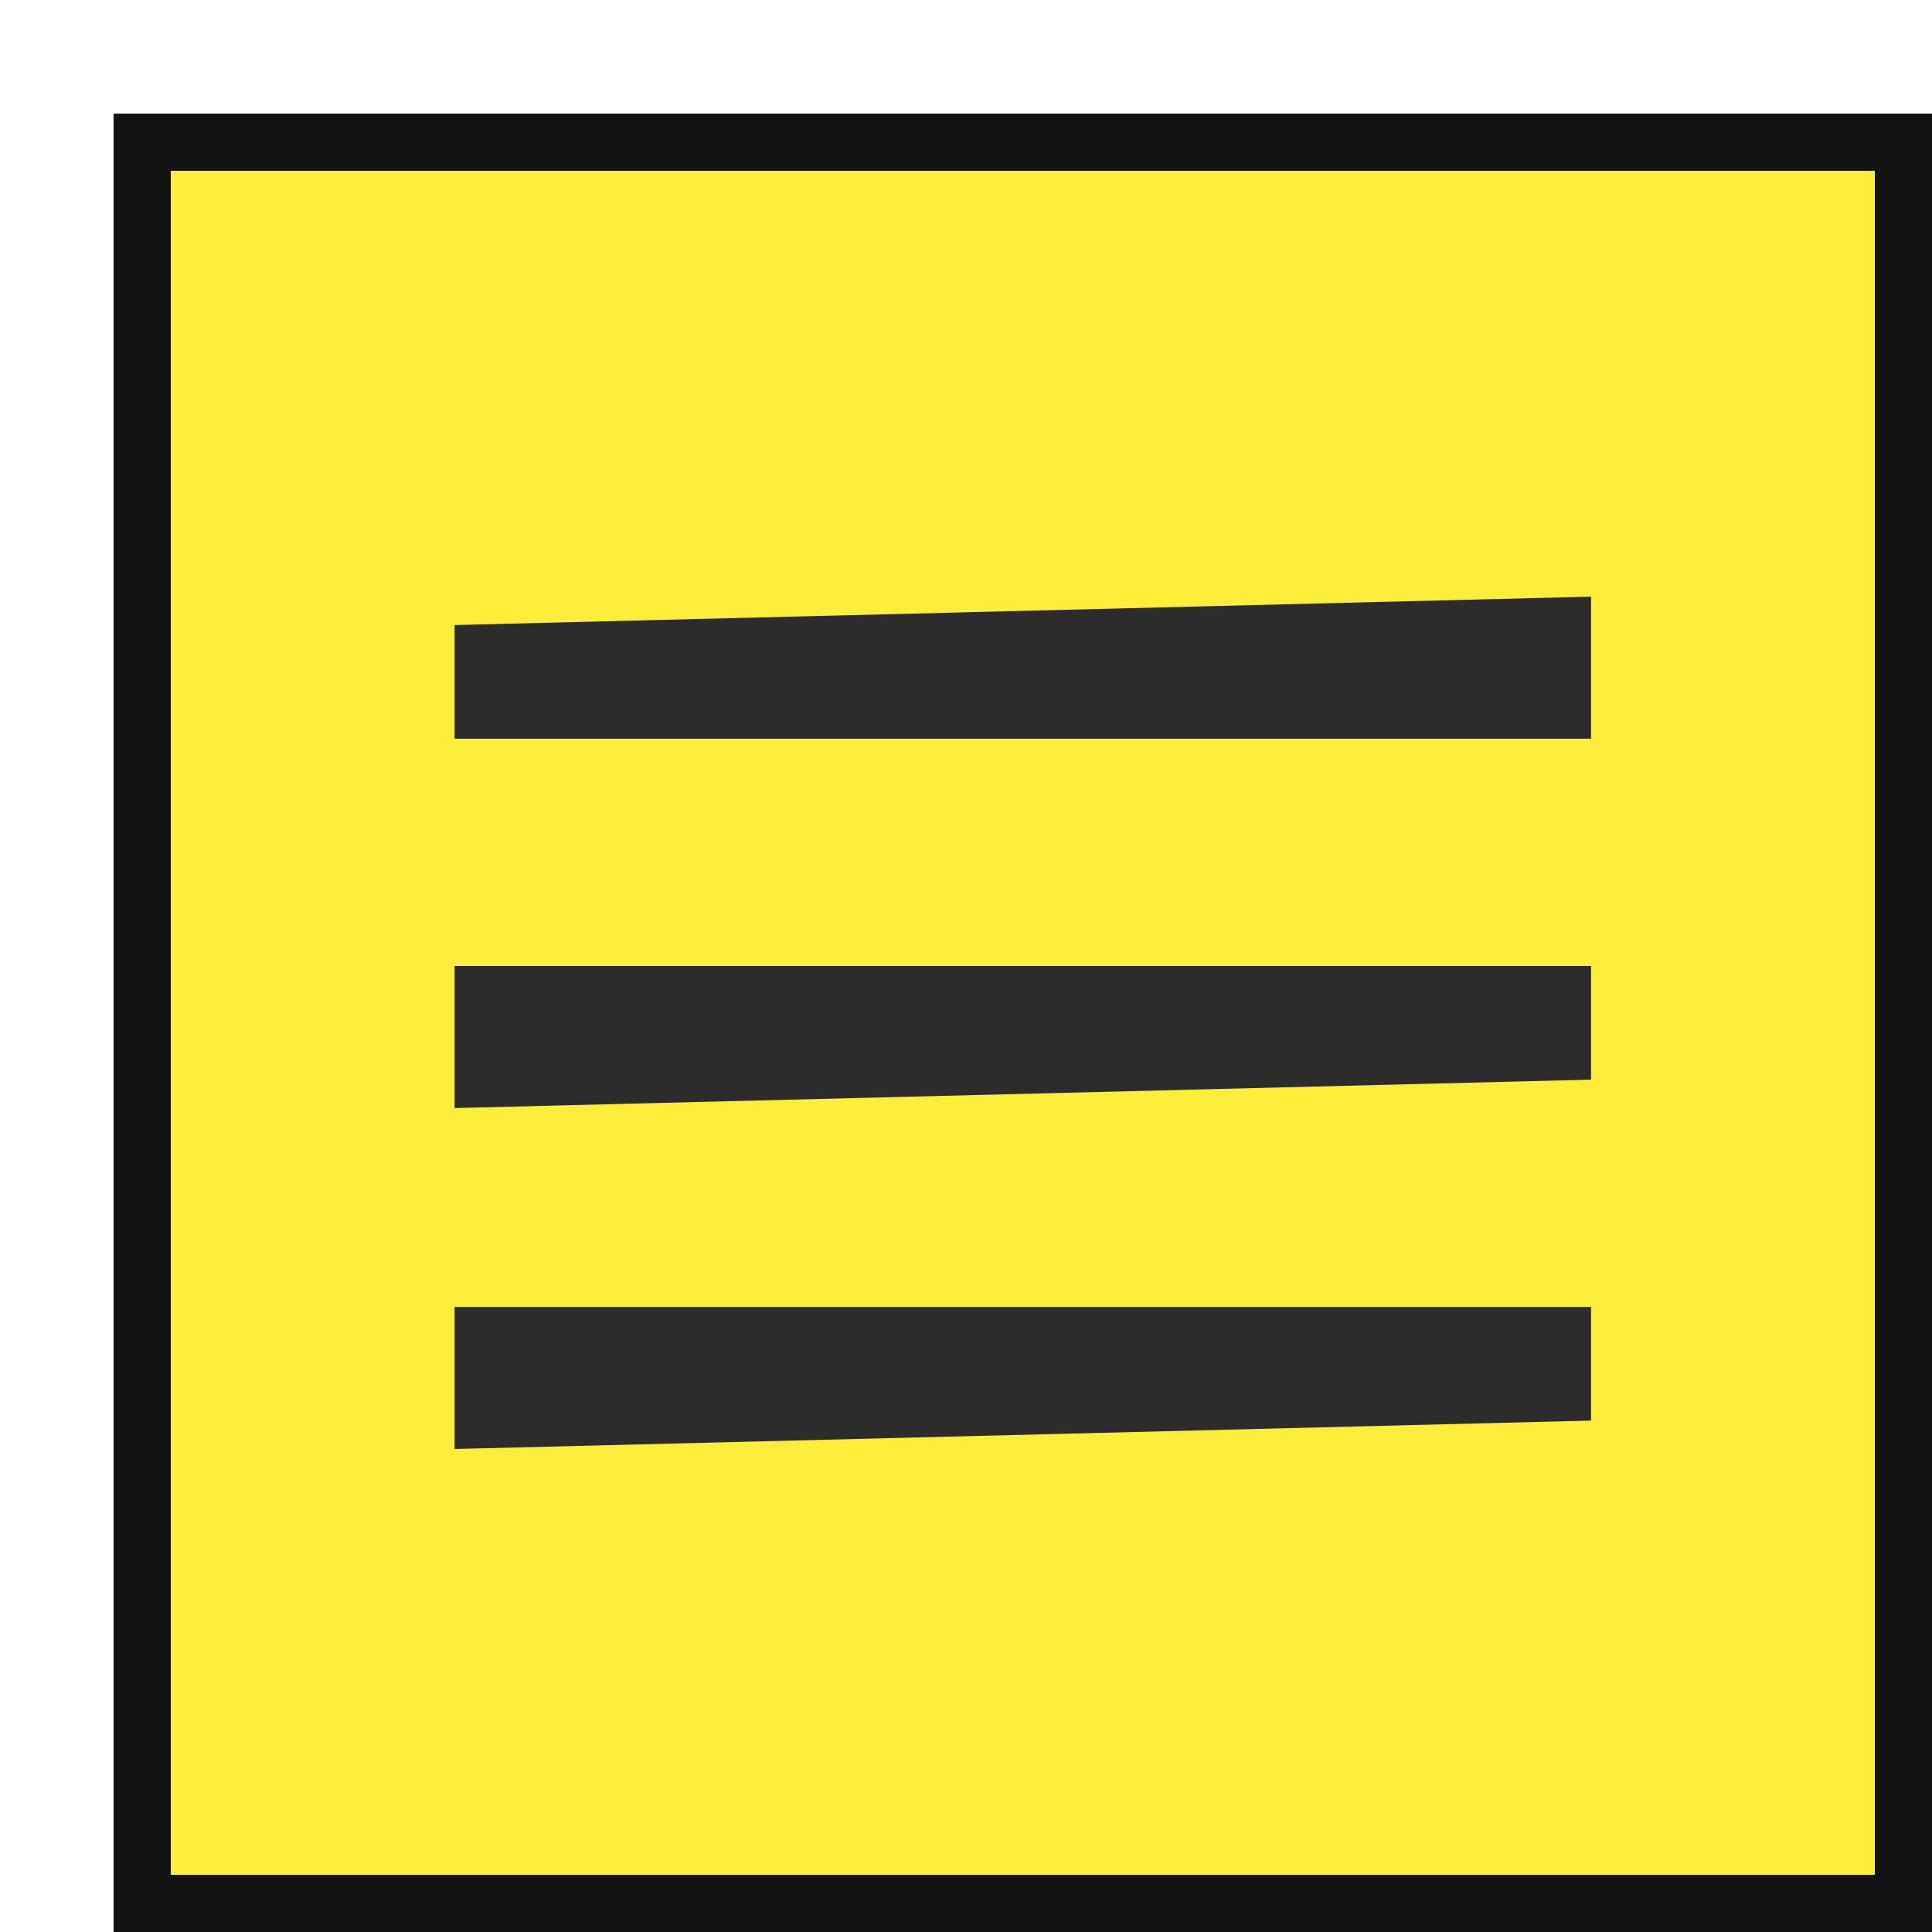 <svg width="34" height="34" viewBox="0 0 34 34" fill="none" xmlns="http://www.w3.org/2000/svg">
<g id="butt-square" filter="url(#filter0_d_2_23888)">
<rect width="32" height="32" fill="#FFED3B" shape-rendering="crispEdges"/>
<rect x="0.5" y="0.5" width="31" height="31" stroke="#121212" shape-rendering="crispEdges"/>
<path id="Rectangle 309" d="M6 9L26 8.5V11H6V9Z" fill="#2C2C2C"/>
<path id="Rectangle 310" d="M6 15H26V17L6 17.5V15Z" fill="#2C2C2C"/>
<path id="Rectangle 311" d="M6 21H26V23L6 23.5V21Z" fill="#2C2C2C"/>
</g>
<defs>
<filter id="filter0_d_2_23888" x="0" y="0" width="34" height="34" filterUnits="userSpaceOnUse" color-interpolation-filters="sRGB">
<feFlood flood-opacity="0" result="BackgroundImageFix"/>
<feColorMatrix in="SourceAlpha" type="matrix" values="0 0 0 0 0 0 0 0 0 0 0 0 0 0 0 0 0 0 127 0" result="hardAlpha"/>
<feOffset dx="2" dy="2"/>
<feComposite in2="hardAlpha" operator="out"/>
<feColorMatrix type="matrix" values="0 0 0 0 0.494 0 0 0 0 0.494 0 0 0 0 0.494 0 0 0 1 0"/>
<feBlend mode="normal" in2="BackgroundImageFix" result="effect1_dropShadow_2_23888"/>
<feBlend mode="normal" in="SourceGraphic" in2="effect1_dropShadow_2_23888" result="shape"/>
</filter>
</defs>
</svg>
